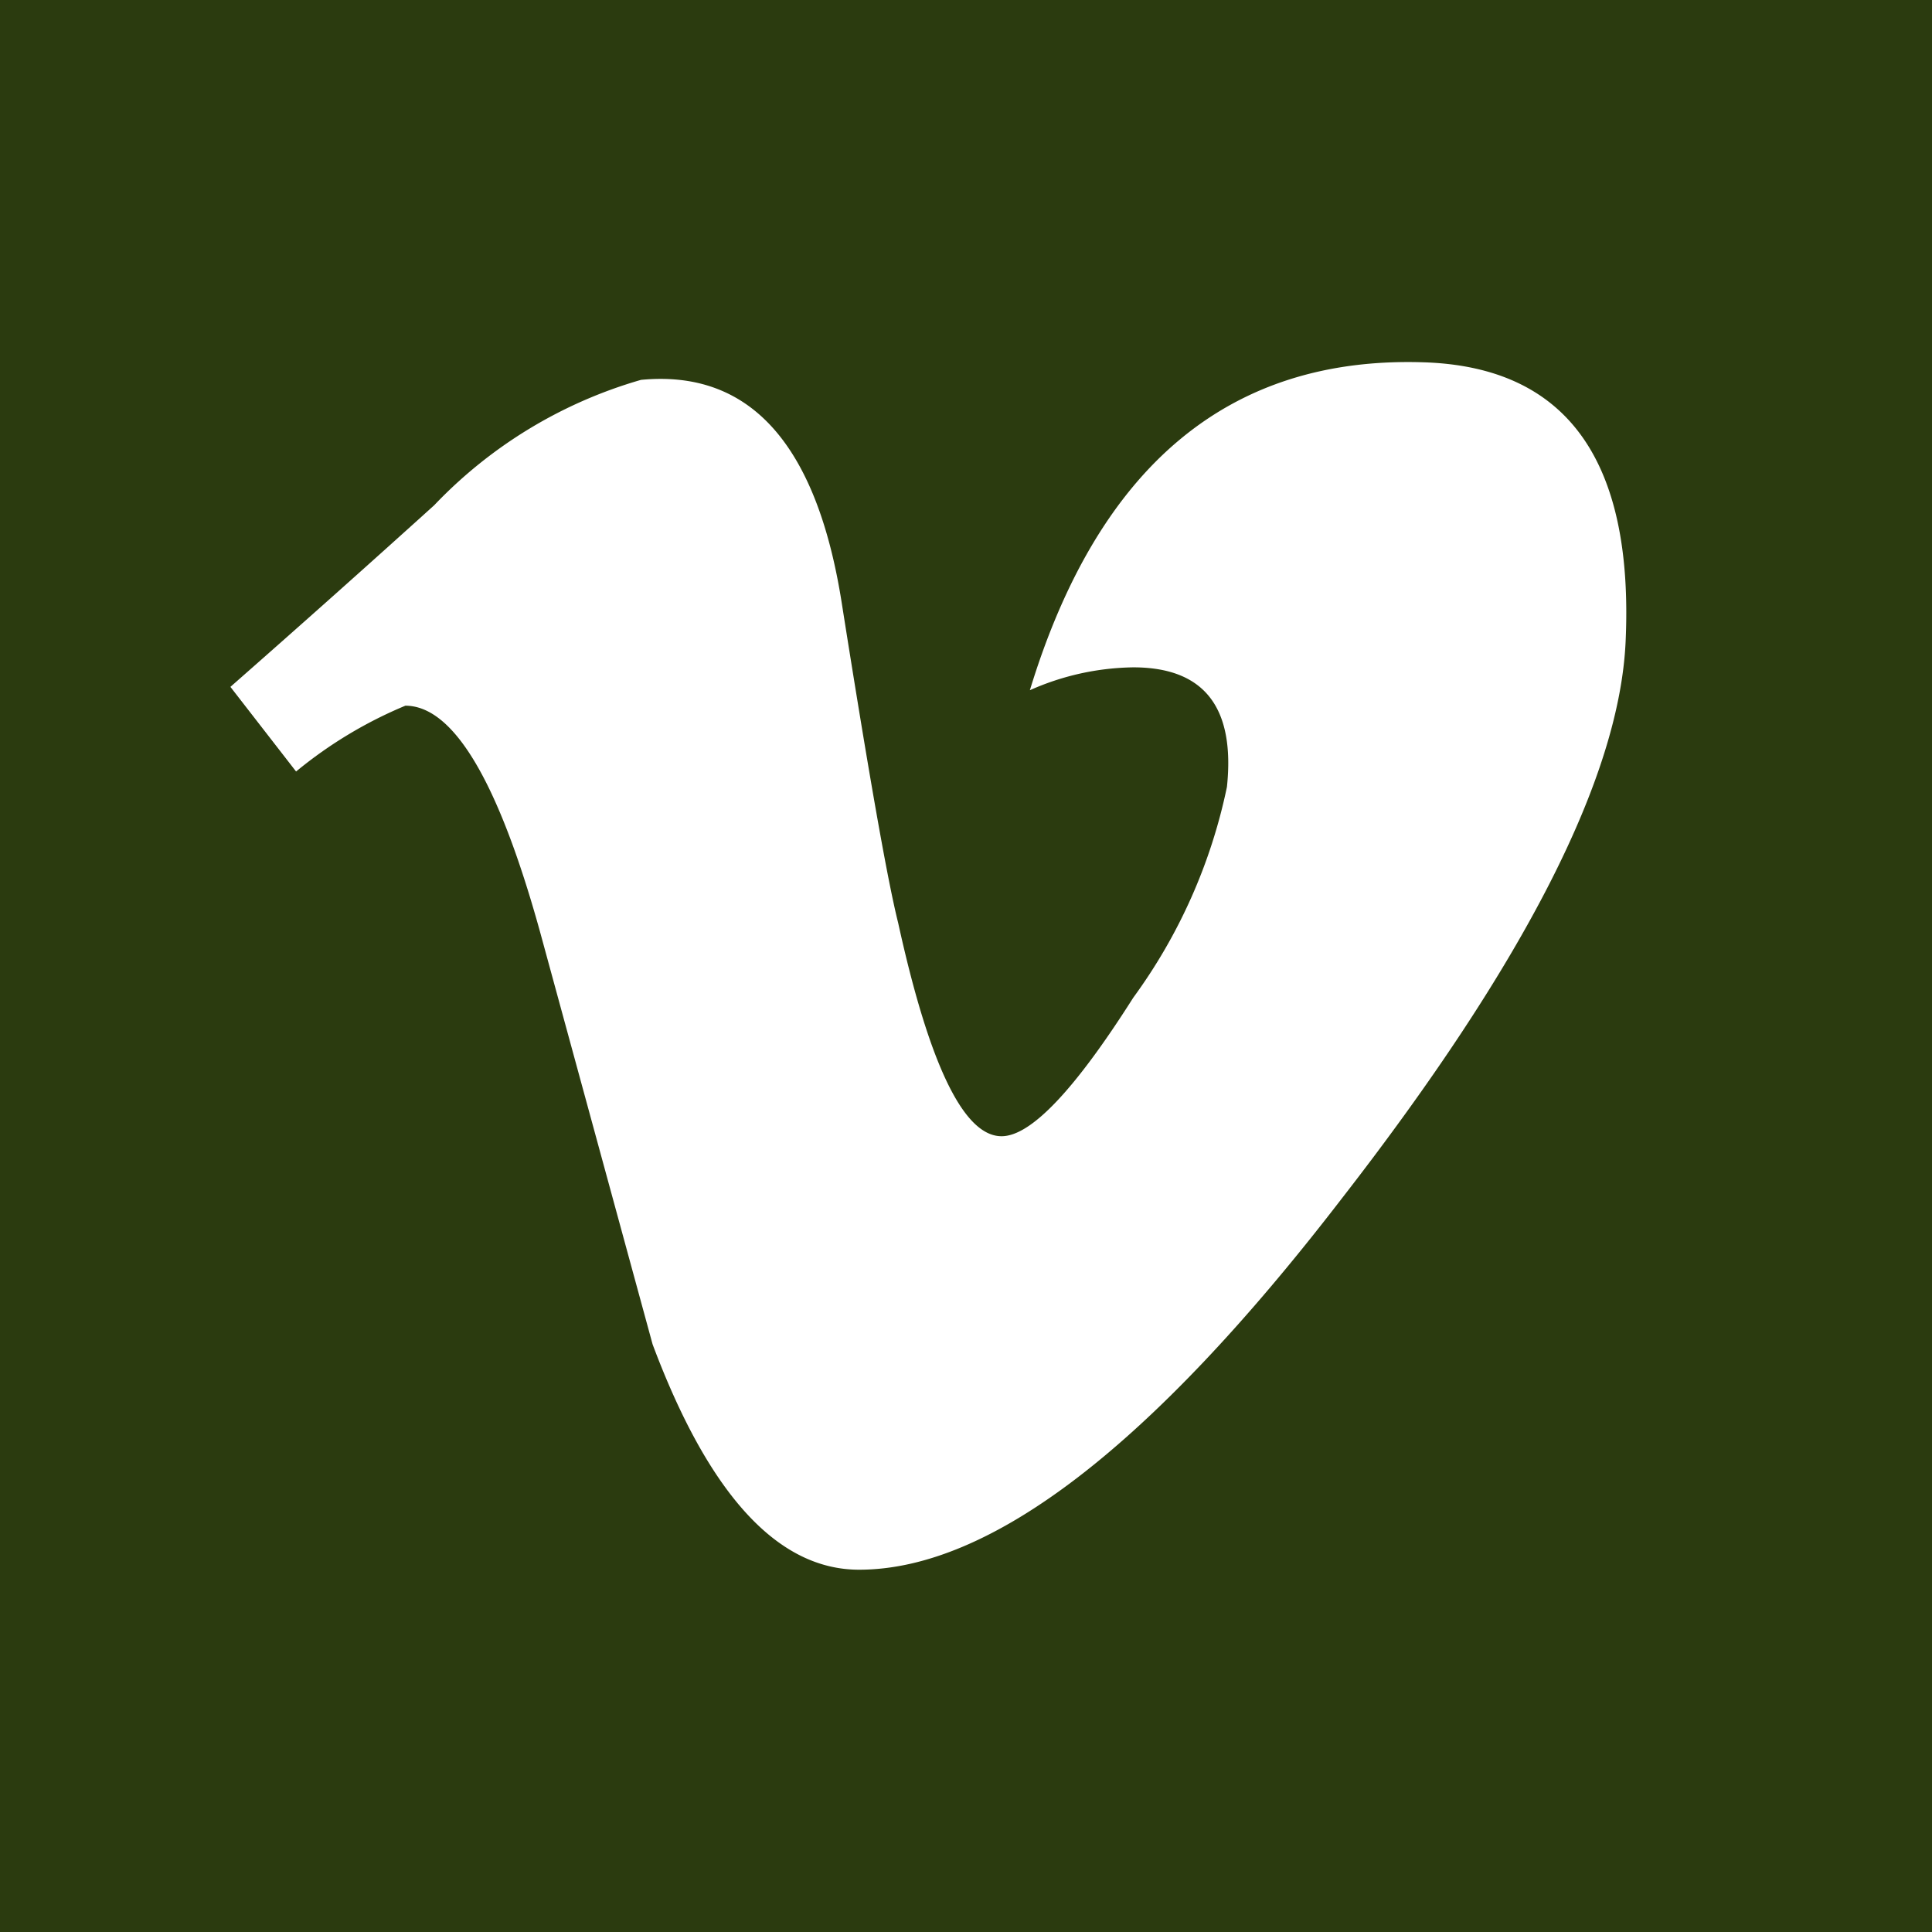 <svg xmlns="http://www.w3.org/2000/svg" width="24.744" height="24.745" viewBox="0 0 24.744 24.745">
  <g id="icon_vimeo" transform="translate(-713.305 -10270.729)">
    <rect id="長方形_81" data-name="長方形 81" width="24.745" height="24.745" transform="translate(713.304 10270.729)" fill="#2b3b0f"/>
    <path id="パス_37" data-name="パス 37" d="M734.125,10278.946q-.118,2.609-3.646,7.147-3.648,4.739-6.171,4.74-1.564,0-2.645-2.887-.722-2.647-1.444-5.292-.8-2.884-1.722-2.887a5.551,5.551,0,0,0-1.4.843l-.841-1.084q1.324-1.163,2.61-2.326a5.917,5.917,0,0,1,2.649-1.606q2.088-.2,2.57,2.854.52,3.294.723,4.1.6,2.735,1.325,2.733.561,0,1.686-1.774a6.973,6.973,0,0,0,1.2-2.7q.16-1.531-1.2-1.531a3.355,3.355,0,0,0-1.324.293q1.318-4.317,5.037-4.2Q734.283,10275.452,734.125,10278.946Z" fill="#fff"/>
  </g>
</svg>
